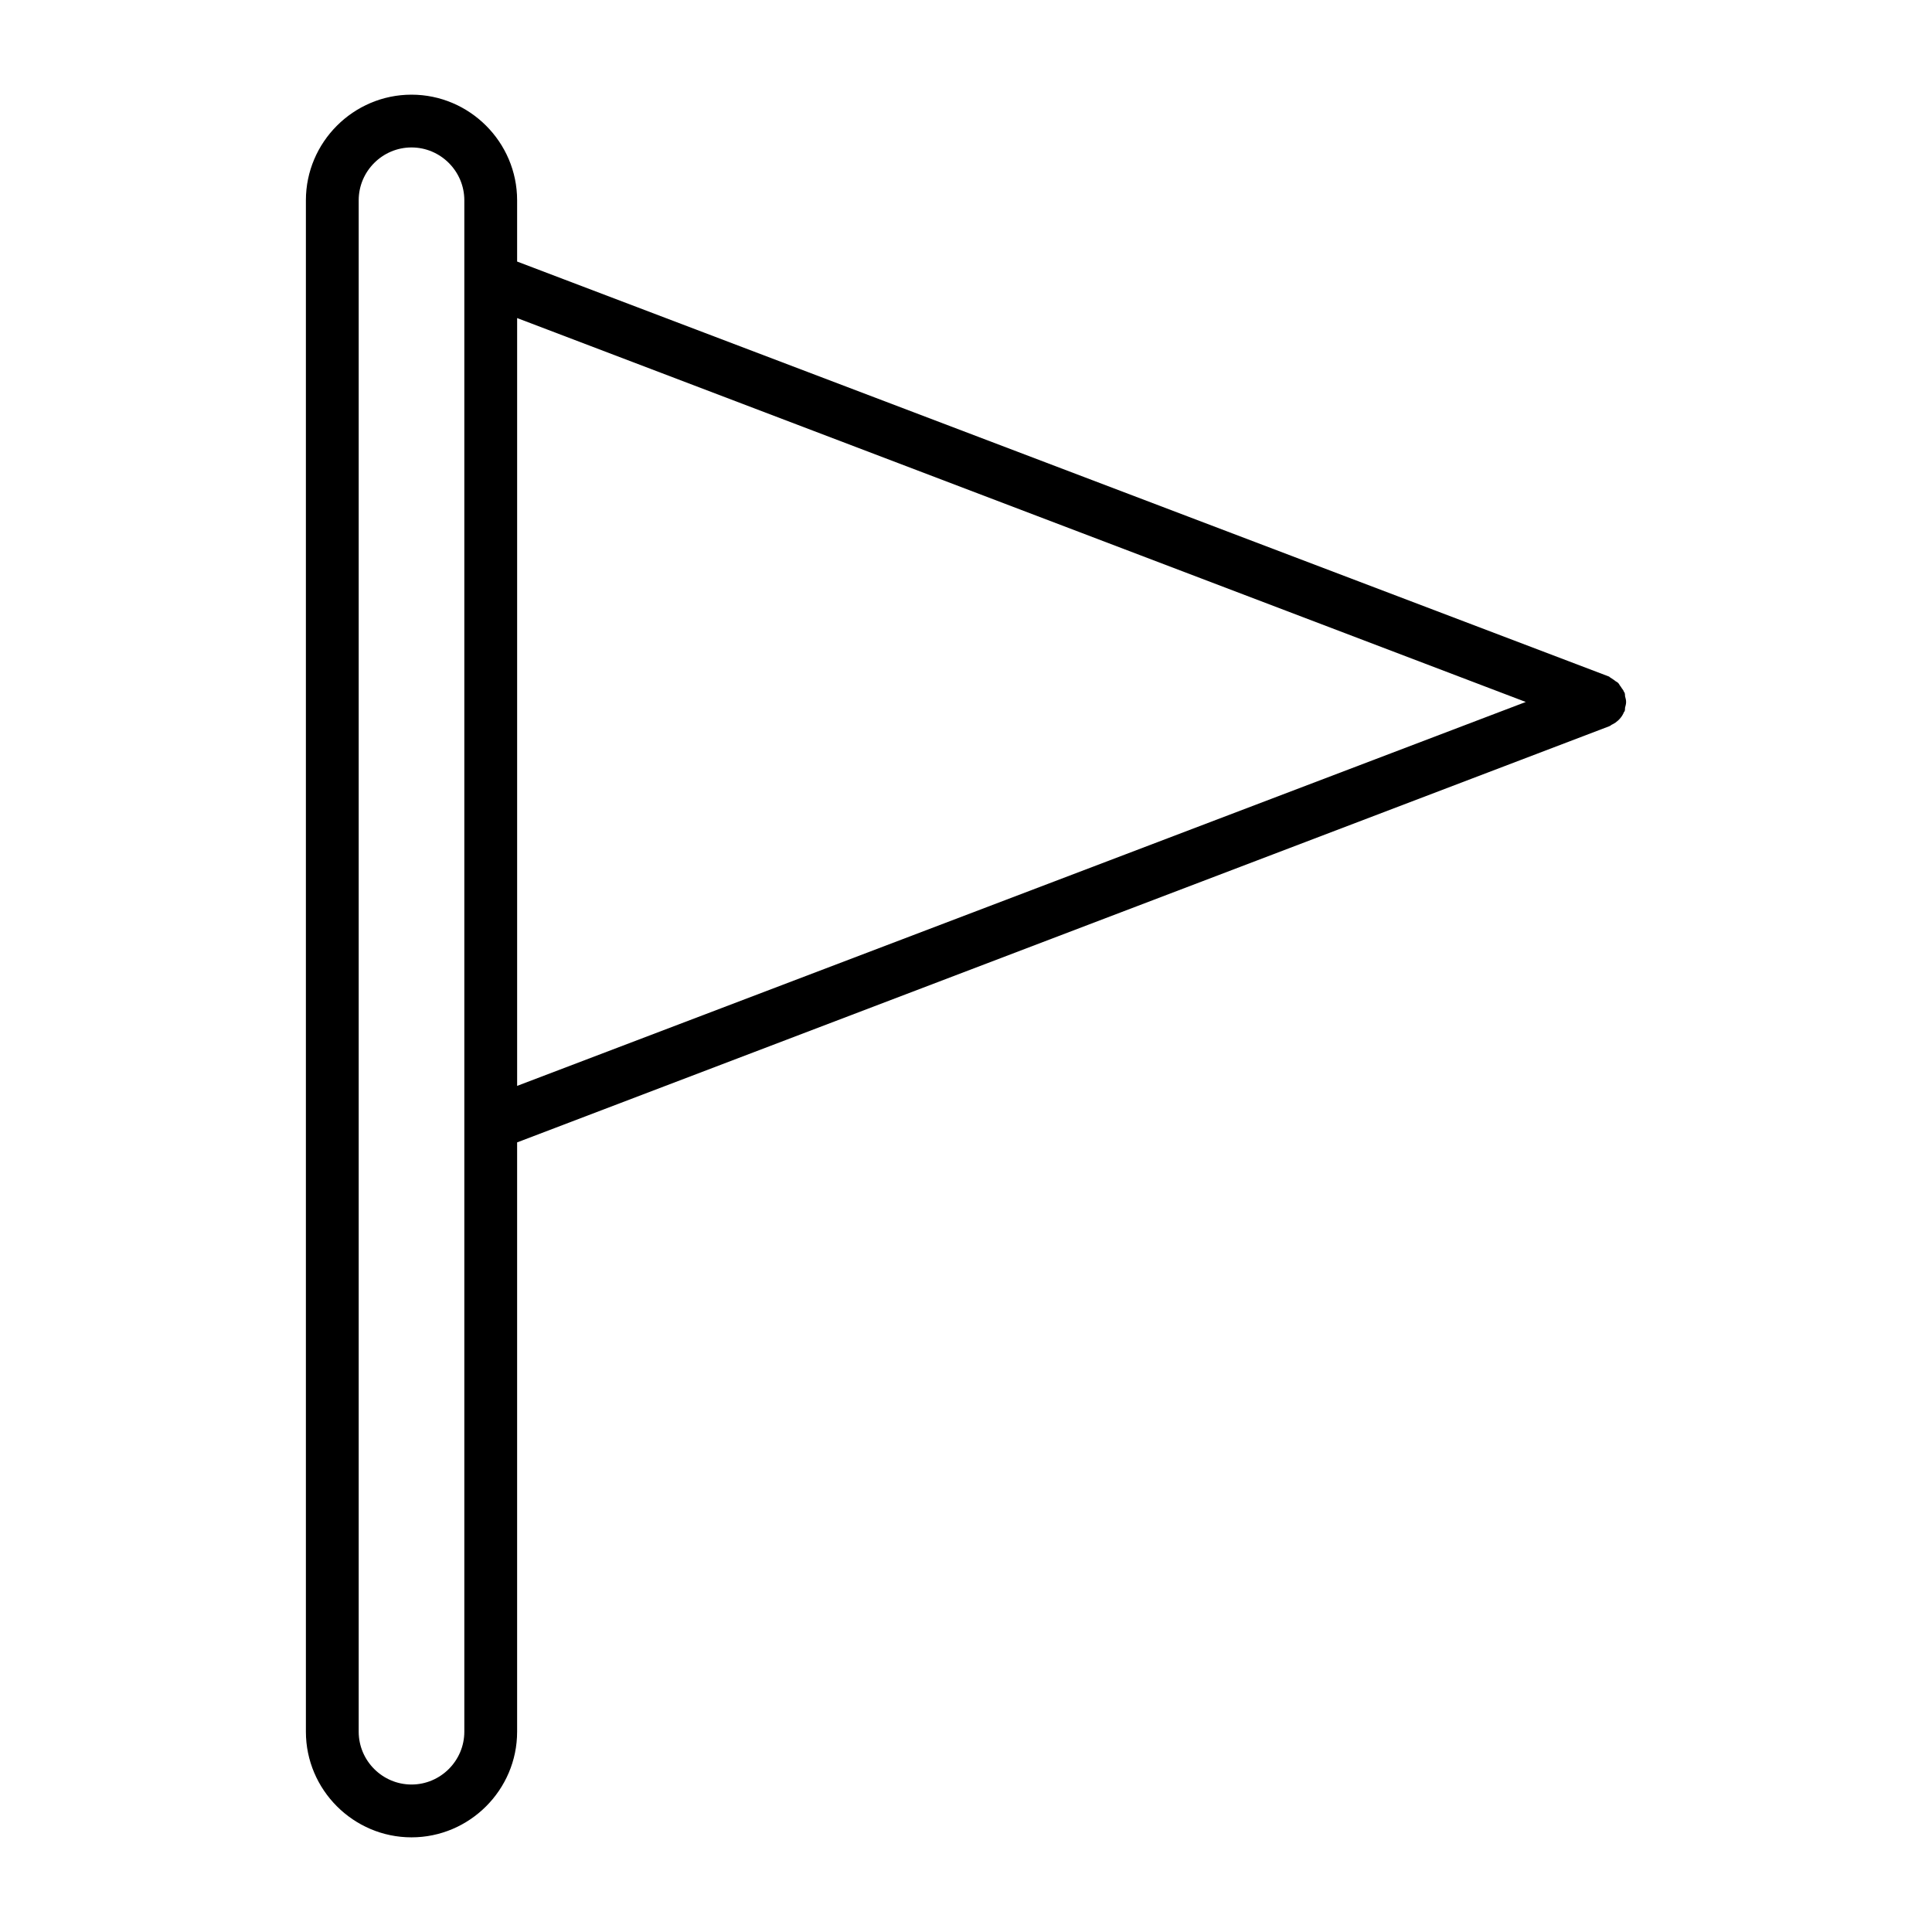 <?xml version="1.0" encoding="UTF-8"?>
<!-- Uploaded to: ICON Repo, www.iconrepo.com, Generator: ICON Repo Mixer Tools -->
<svg fill="#000000" width="800px" height="800px" version="1.1" viewBox="144 144 512 512" xmlns="http://www.w3.org/2000/svg">
 <path d="m574.51 327.51-0.141-0.141c-0.141-0.559-0.559-0.84-0.84-1.398-0.281-0.281-0.418-0.699-0.699-0.98s-0.699-0.418-0.98-0.699c-0.418-0.281-0.84-0.559-1.258-0.84l-0.141-0.141-289.41-110v-16.234c0-15.395-12.594-27.988-27.988-27.988-15.395 0-27.988 12.594-27.988 27.988v405.85c0 15.395 12.594 27.988 27.988 27.988 15.395 0 27.988-12.594 27.988-27.988v-156.18l289.41-110.28c0.418-0.141 0.559-0.418 0.98-0.559 0.281-0.141 0.418-0.281 0.699-0.418 0.98-0.699 1.82-1.68 2.238-2.801l0.141-0.141c0.141-0.281 0.141-0.699 0.141-0.98 0.141-0.559 0.281-0.98 0.281-1.539s-0.141-0.98-0.281-1.539c0-0.281 0-0.562-0.141-0.98zm-307.46-109.44v384.85c0 7.695-6.297 13.996-13.996 13.996-7.695 0-13.996-6.297-13.996-13.996v-405.85c0-7.695 6.297-13.996 13.996-13.996 7.695 0 13.996 6.297 13.996 13.996zm13.996 213.7v-203.48l267.3 101.74z"/>
</svg>